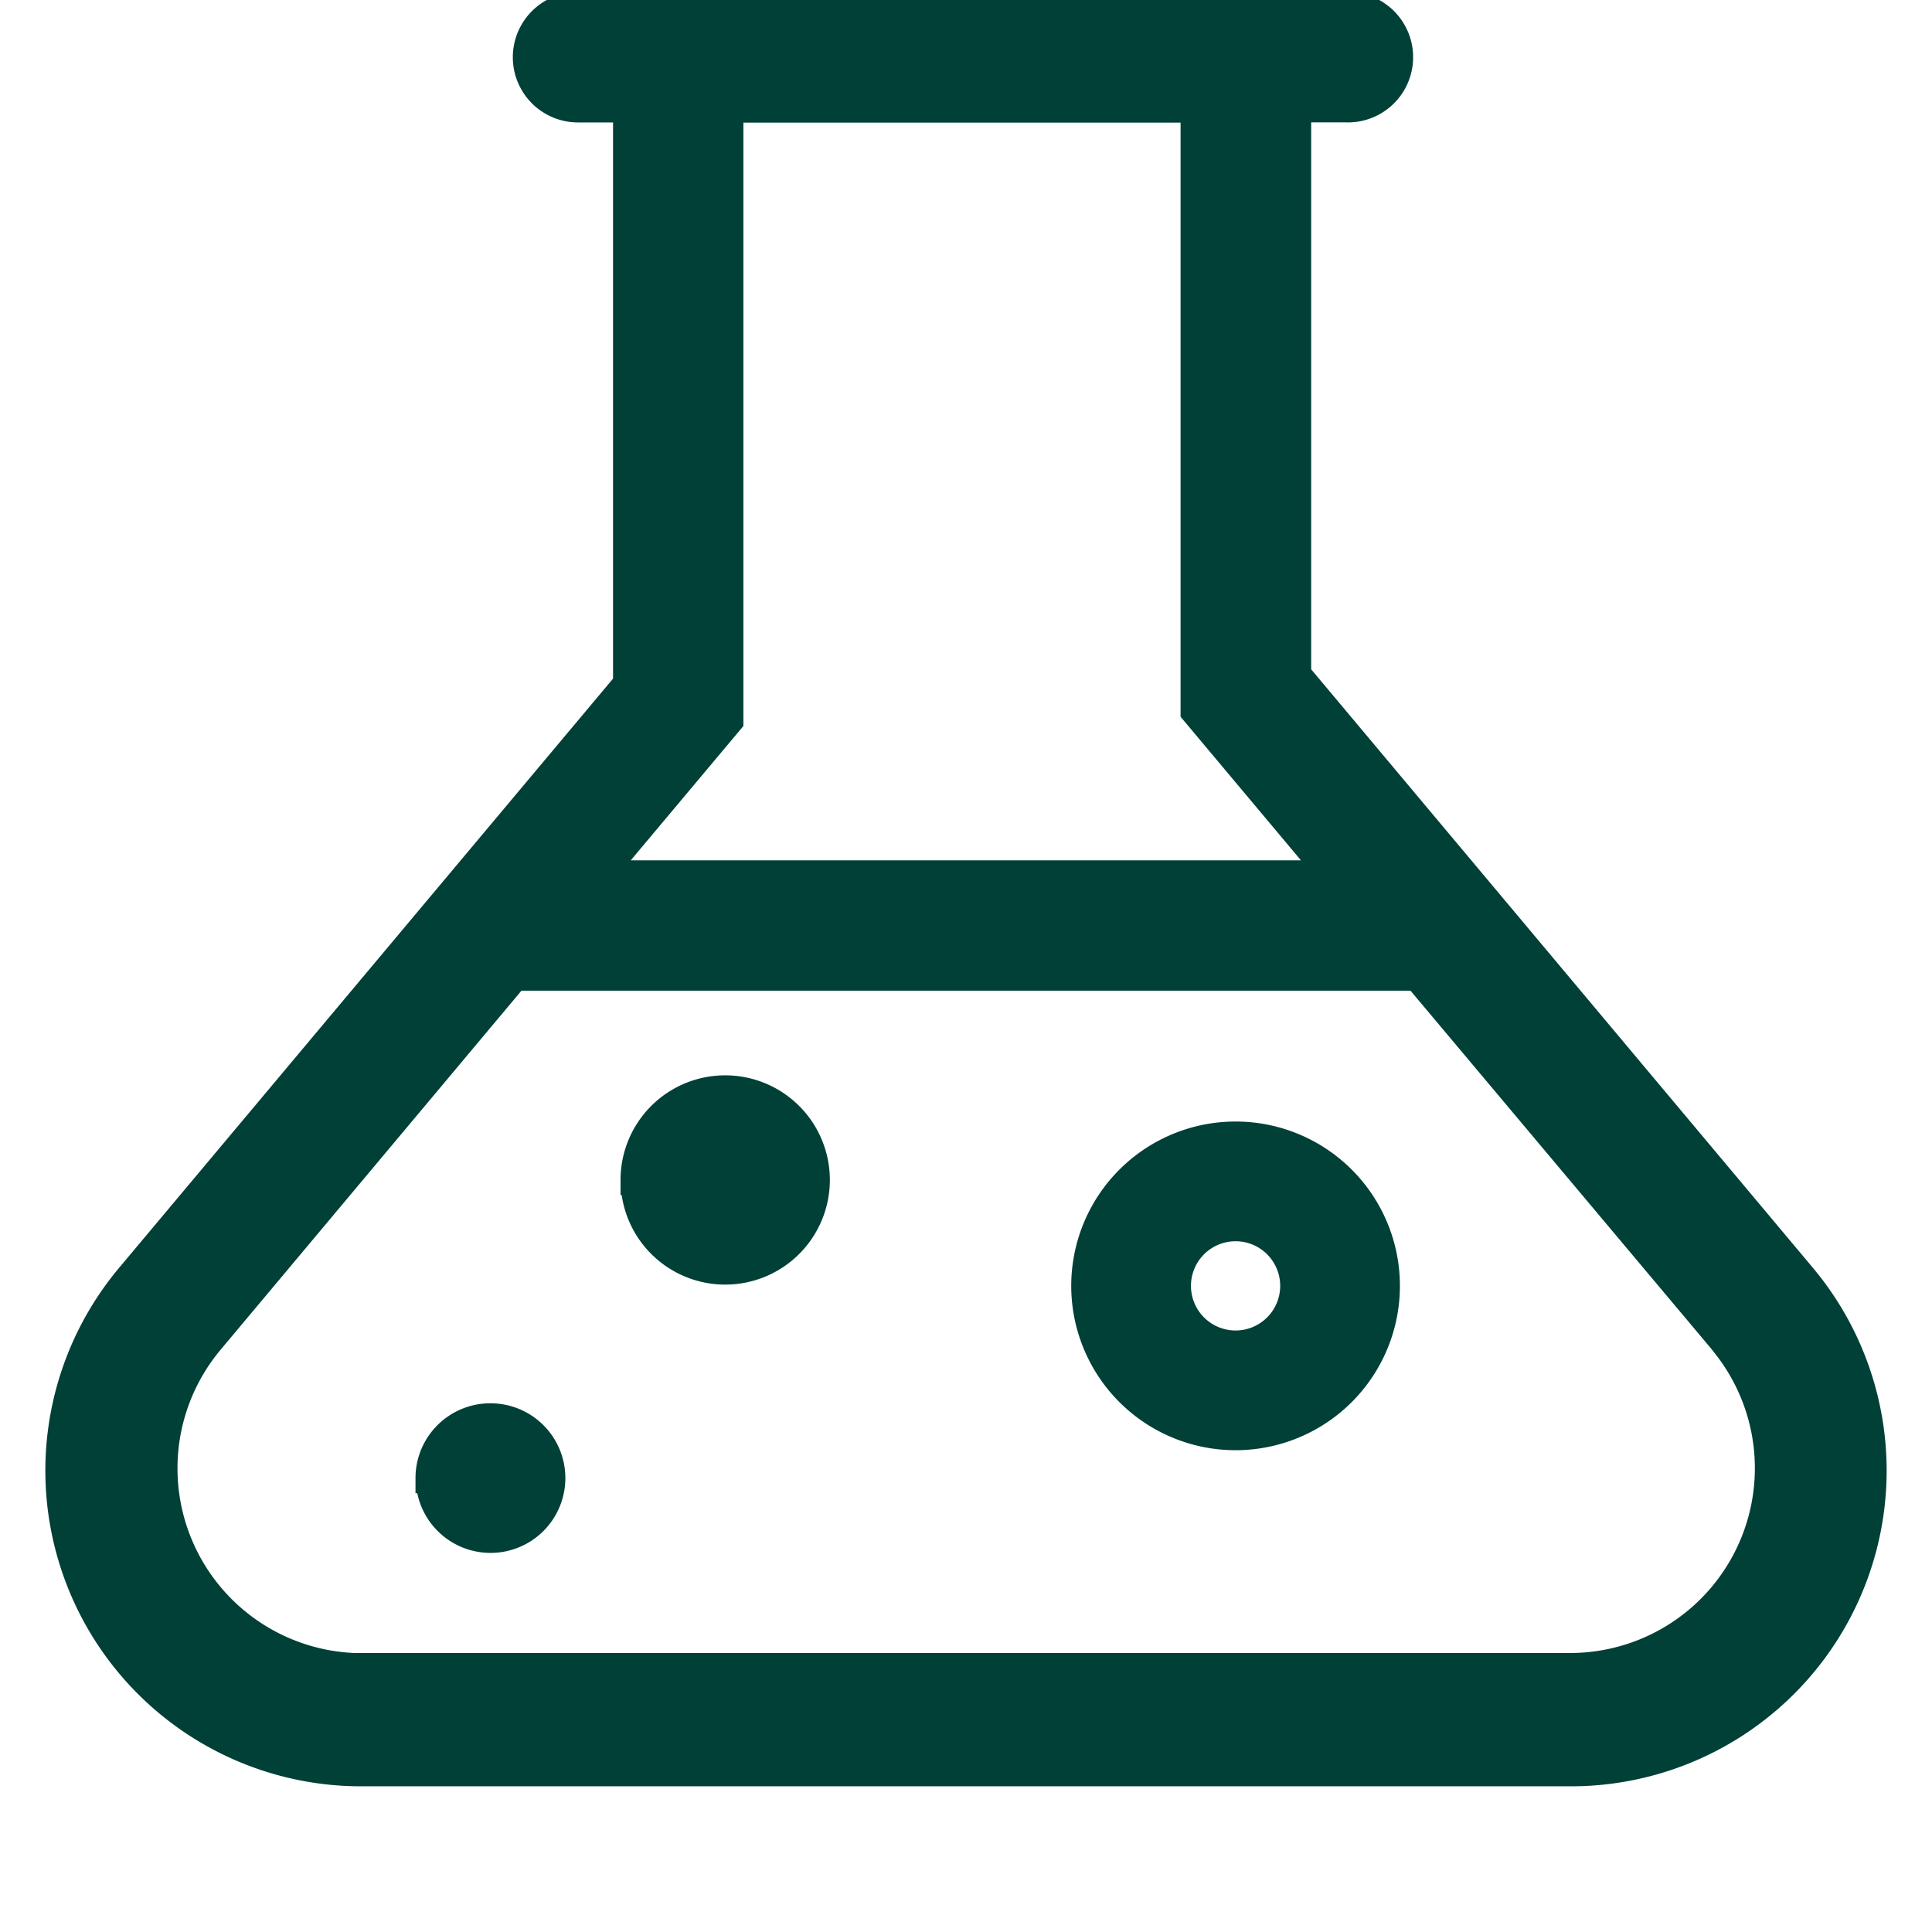 <svg xmlns="http://www.w3.org/2000/svg" xmlns:xlink="http://www.w3.org/1999/xlink" width="32" height="32" viewBox="0 0 32 32"><defs><style>.a{fill:#fff;stroke:#707070;}.b{clip-path:url(#a);}.c{fill:#004037;stroke:#004037;stroke-width:0.5px;}</style><clipPath id="a"><rect class="a" width="32" height="32" transform="translate(69 3348)"></rect></clipPath></defs><g class="b" transform="translate(-69 -3348)"><g transform="translate(69.984 3348.118)"><path class="c" d="M572.442,626.943a2.472,2.472,0,1,1-2.472,2.472A2.472,2.472,0,0,1,572.442,626.943Zm0,1.483a.989.989,0,1,0,.989.989A.989.989,0,0,0,572.442,628.426Z" transform="translate(-552.961 -608.235)"></path><path class="c" d="M324.484,609.43m-1.483,0a1.483,1.483,0,1,0,1.483-1.483A1.483,1.483,0,0,0,323,609.43Z" transform="translate(-313.456 -590.004)"></path><path class="c" d="M209.993,779.921m-.989,0a.989.989,0,1,0,.989-.989A.989.989,0,0,0,209,779.921Z" transform="translate(-202.852 -755.557)"></path><path class="c" d="M21.313,0a.83.83,0,1,1,0,1.659h-.83v9.4l8.369,9.983a4.979,4.979,0,0,1-3.815,8.177H4.995a4.979,4.979,0,0,1-3.815-8.177l8.24-9.829V1.66H8.59A.83.83,0,1,1,8.59,0Zm1.182,16.041H7.536L2.48,22.075a3.311,3.311,0,0,0,2.4,5.436l.14,0h20a3.311,3.311,0,0,0,2.616-5.342l-.078-.1ZM11.079,11.816,8.927,14.382H21.1l-2.28-2.719v-10H11.079Z" transform="translate(0 0)"></path></g></g></svg>